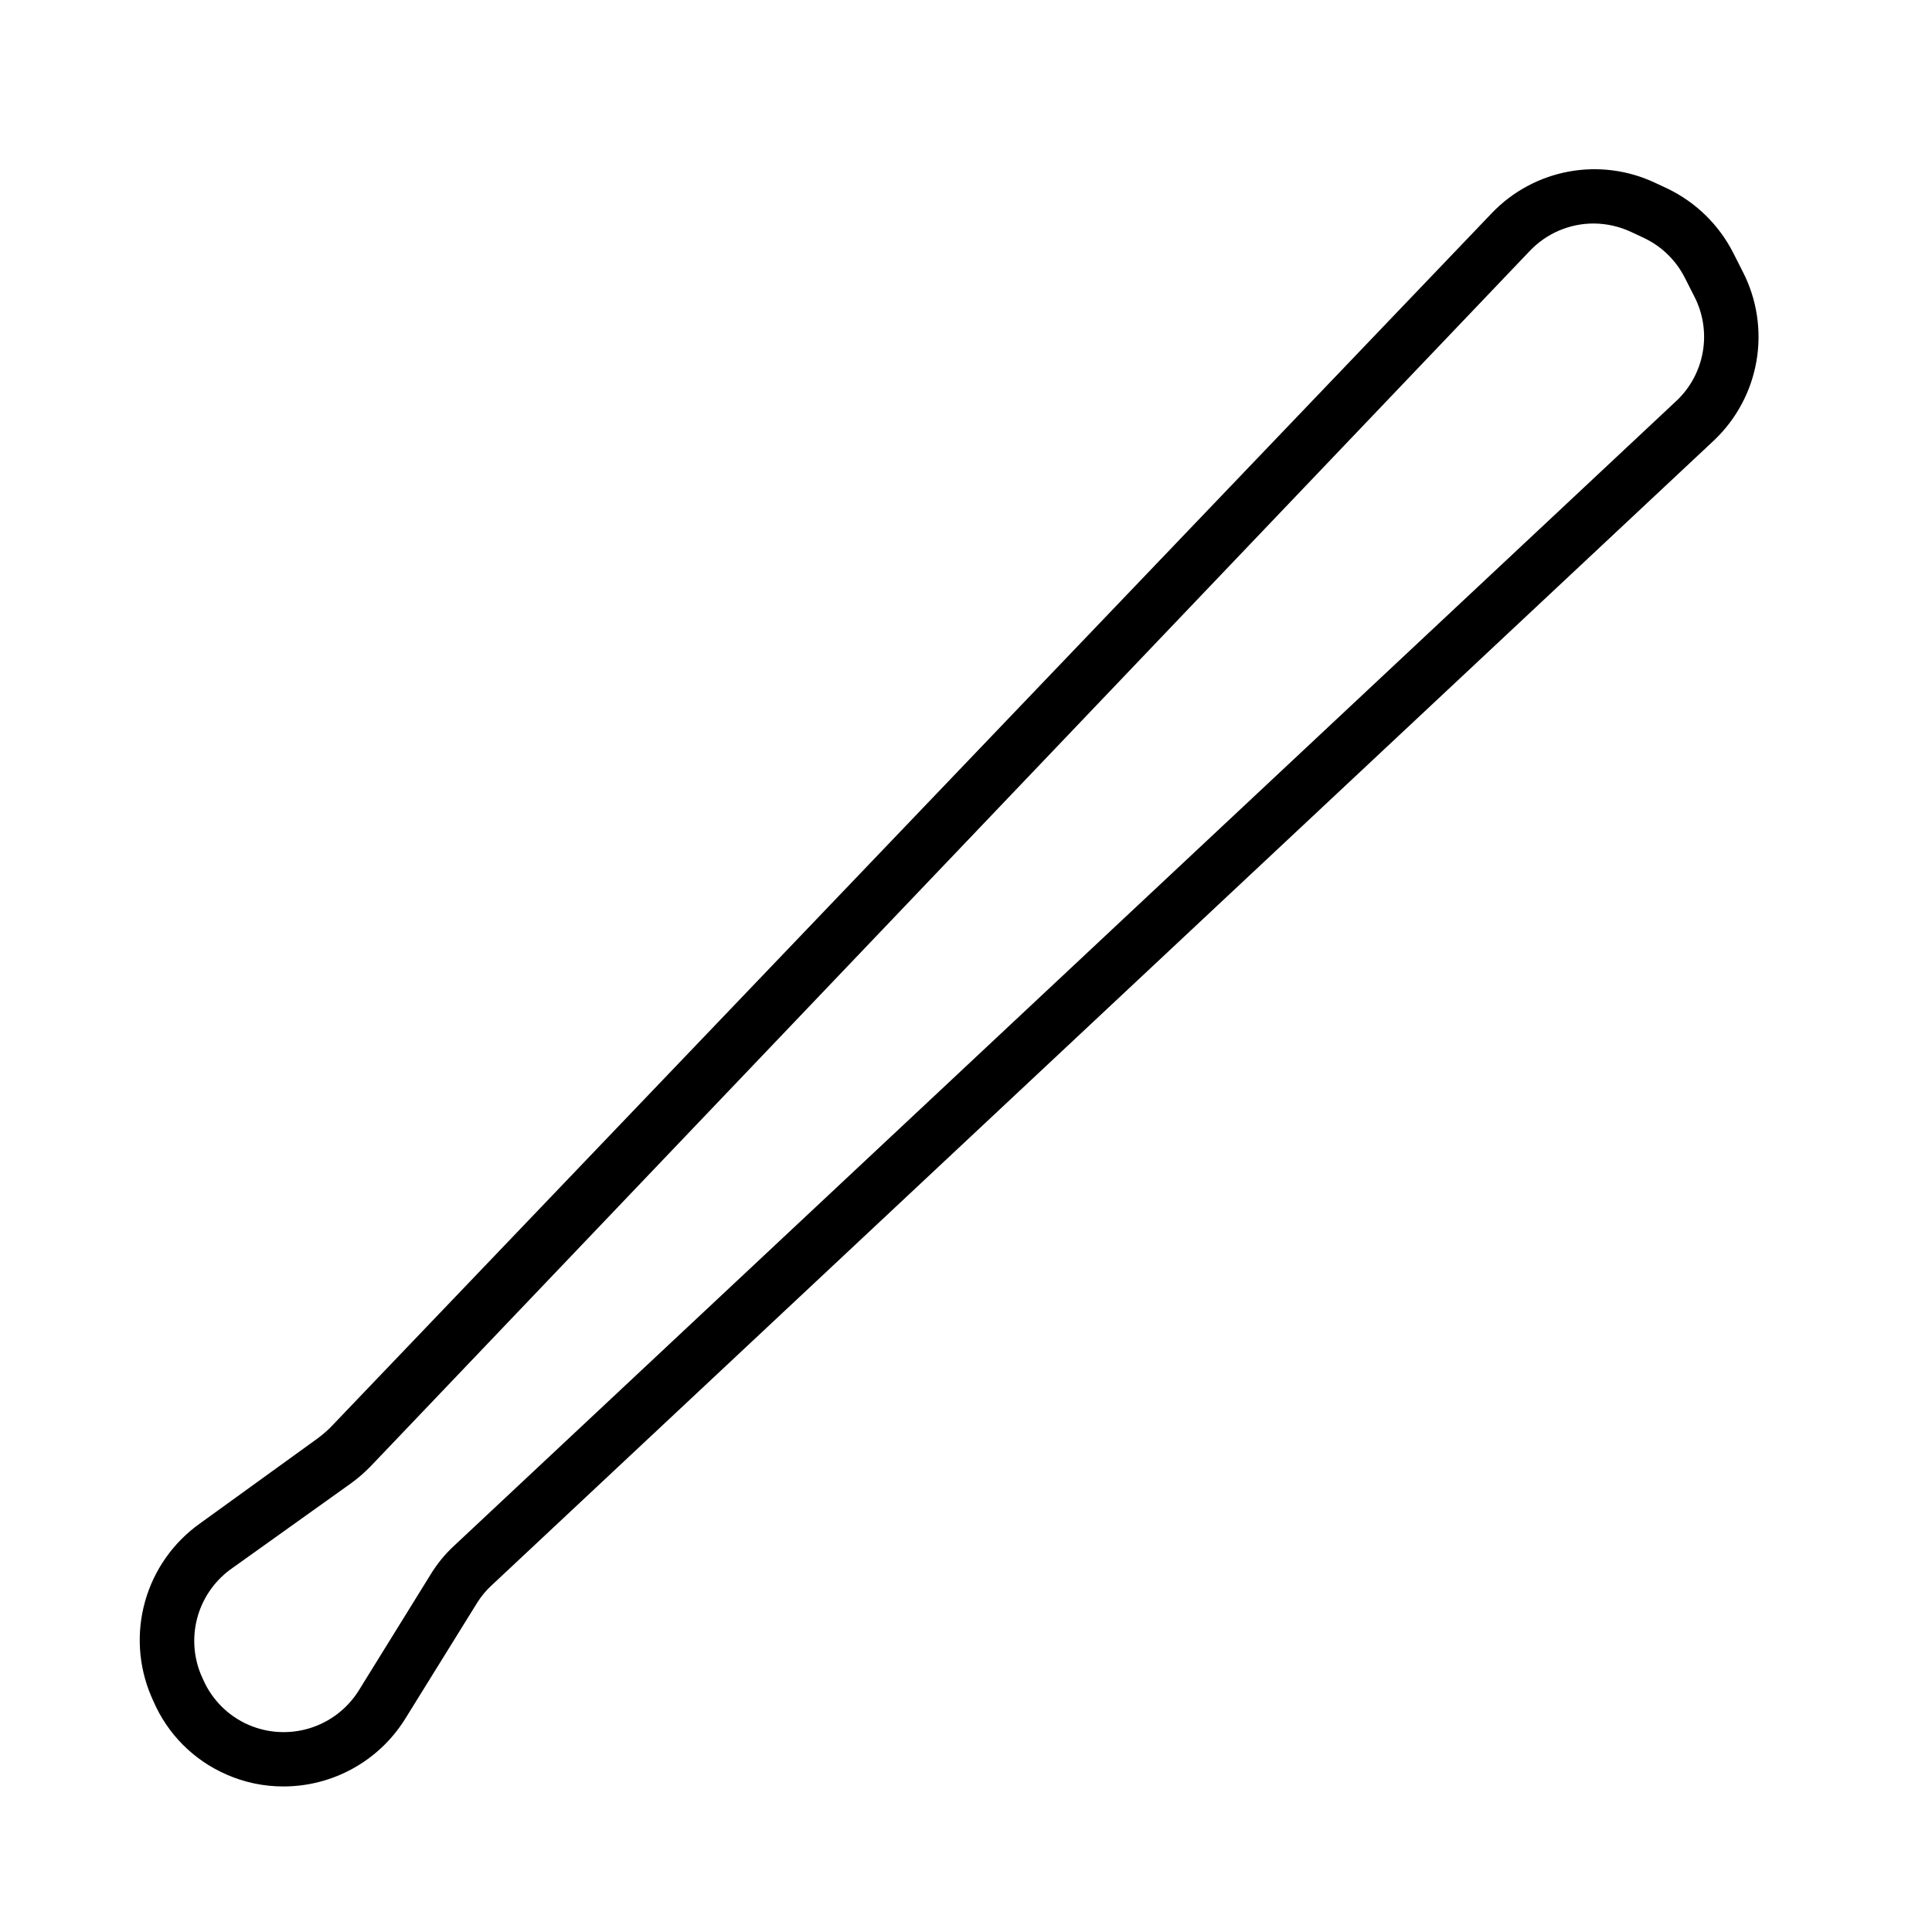 <?xml version="1.0" encoding="UTF-8"?>
<!-- Uploaded to: ICON Repo, www.iconrepo.com, Generator: ICON Repo Mixer Tools -->
<svg fill="#000000" width="800px" height="800px" version="1.1" viewBox="144 144 512 512" xmlns="http://www.w3.org/2000/svg">
 <path d="m605.91 216.11-2.59-5.109-0.004-0.004c-3.773-7.402-9.863-13.367-17.344-16.984l-3.383-1.582c-7.129-3.356-15.129-4.391-22.879-2.957-7.746 1.434-14.848 5.262-20.305 10.945l-307.9 321.93c-1.062 1.035-2.191 2-3.383 2.879l-31.164 22.527c-7.047 5.019-12.164 12.293-14.508 20.617-2.344 8.328-1.77 17.203 1.625 25.16l0.574 1.297v-0.004c3.75 8.703 10.672 15.652 19.359 19.434 4.738 2.094 9.863 3.172 15.043 3.168 13.094 0.023 25.277-6.695 32.242-17.777l19.148-30.879c1.07-1.73 2.379-3.305 3.887-4.676l323.88-303.37h-0.004c5.934-5.606 9.887-12.984 11.277-21.031 1.387-8.043 0.133-16.32-3.574-23.59zm-17.633 34.113-323.88 303.37c-2.434 2.238-4.543 4.805-6.262 7.629l-19.074 30.805c-2.981 4.754-7.566 8.285-12.93 9.949-5.359 1.664-11.141 1.352-16.289-0.883-5.379-2.352-9.668-6.644-12.02-12.02l-0.574-1.297-0.004 0.004c-2.043-4.969-2.324-10.484-0.793-15.633 1.535-5.148 4.785-9.617 9.215-12.656l31.234-22.312v0.004c1.91-1.379 3.691-2.918 5.328-4.606l307.25-322.15c4.398-4.594 10.484-7.195 16.844-7.195 3.488 0.016 6.926 0.801 10.074 2.301l3.383 1.582v0.004c4.637 2.223 8.406 5.918 10.727 10.508l2.59 5.109c2.269 4.488 3.027 9.594 2.156 14.547-0.867 4.957-3.316 9.496-6.977 12.945z"/>
</svg>